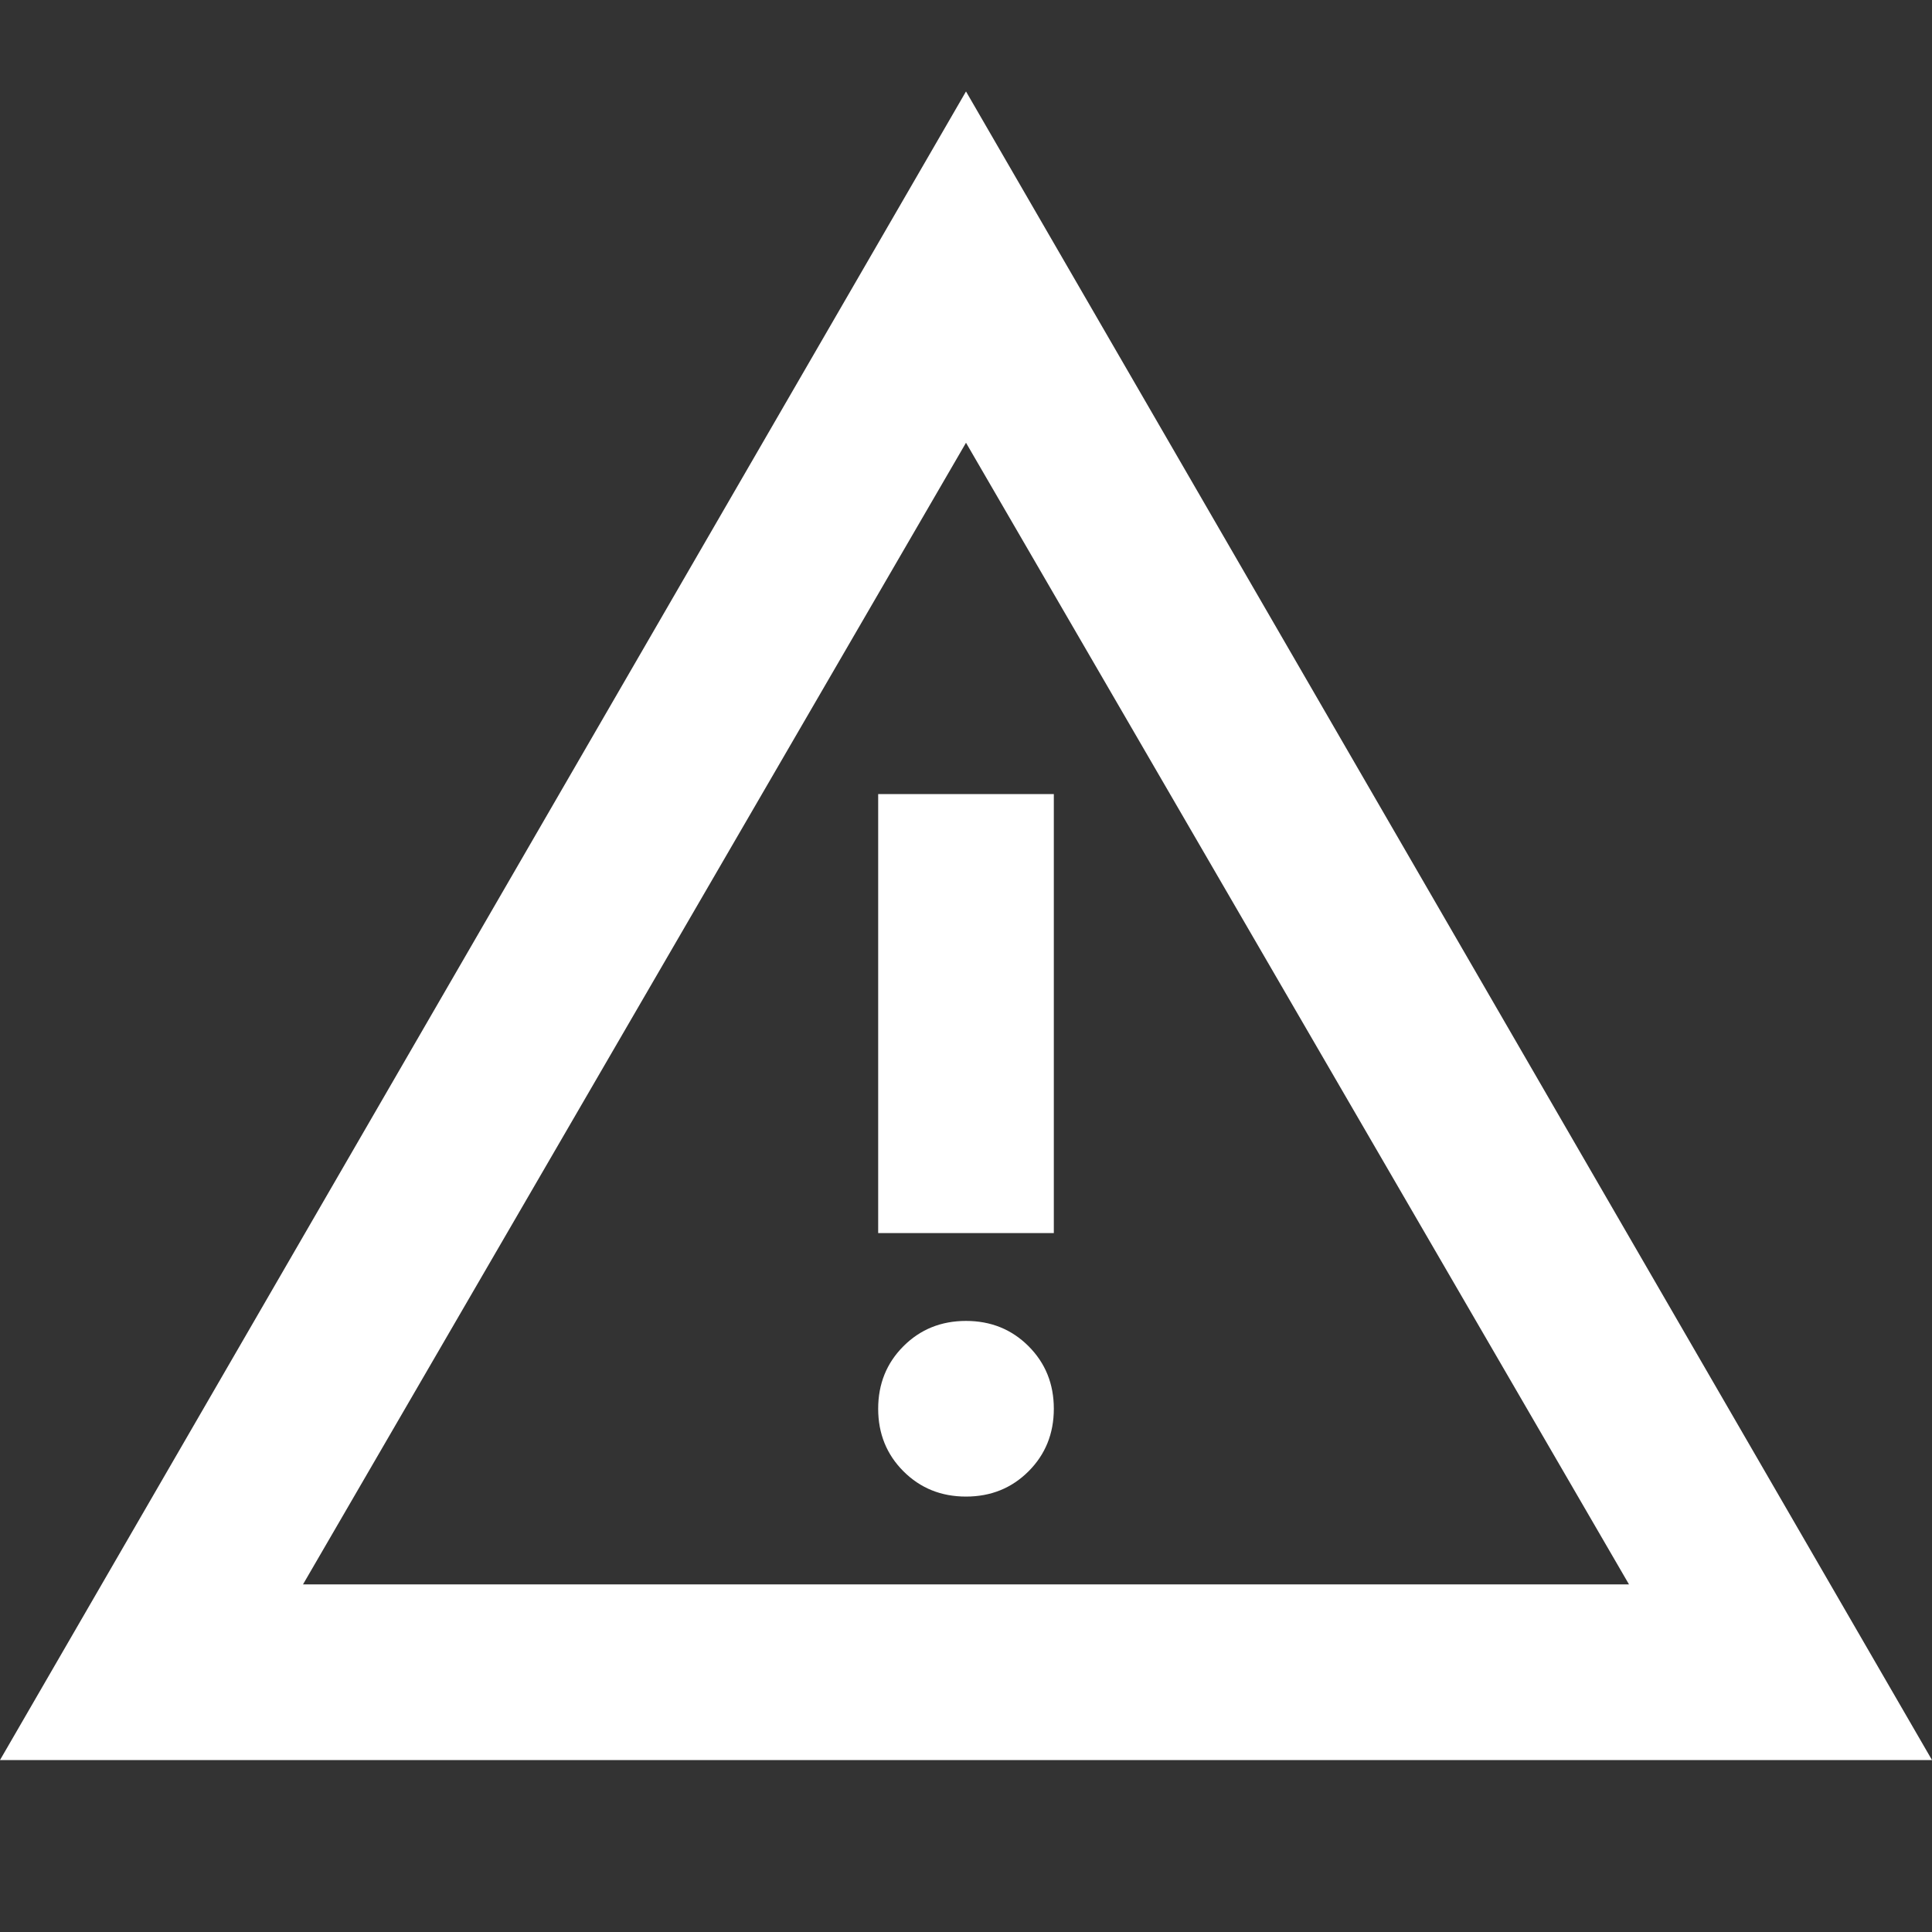 <svg width="24" height="24" viewBox="0 0 24 24" fill="none" xmlns="http://www.w3.org/2000/svg">
<rect x="0" y="0" width="24" height="24" fill="#333333" stroke="none"/>
<path d="M0 21.864L12 1.136L24 21.864H0ZM3.764 19.682H20.236L12 5.5L3.764 19.682ZM12 18.591C12.309 18.591 12.568 18.486 12.777 18.277C12.986 18.068 13.091 17.809 13.091 17.5C13.091 17.191 12.986 16.932 12.777 16.723C12.568 16.514 12.309 16.409 12 16.409C11.691 16.409 11.432 16.514 11.223 16.723C11.014 16.932 10.909 17.191 10.909 17.5C10.909 17.809 11.014 18.068 11.223 18.277C11.432 18.486 11.691 18.591 12 18.591ZM10.909 15.318H13.091V9.864H10.909V15.318Z" fill="white"/>
</svg>
